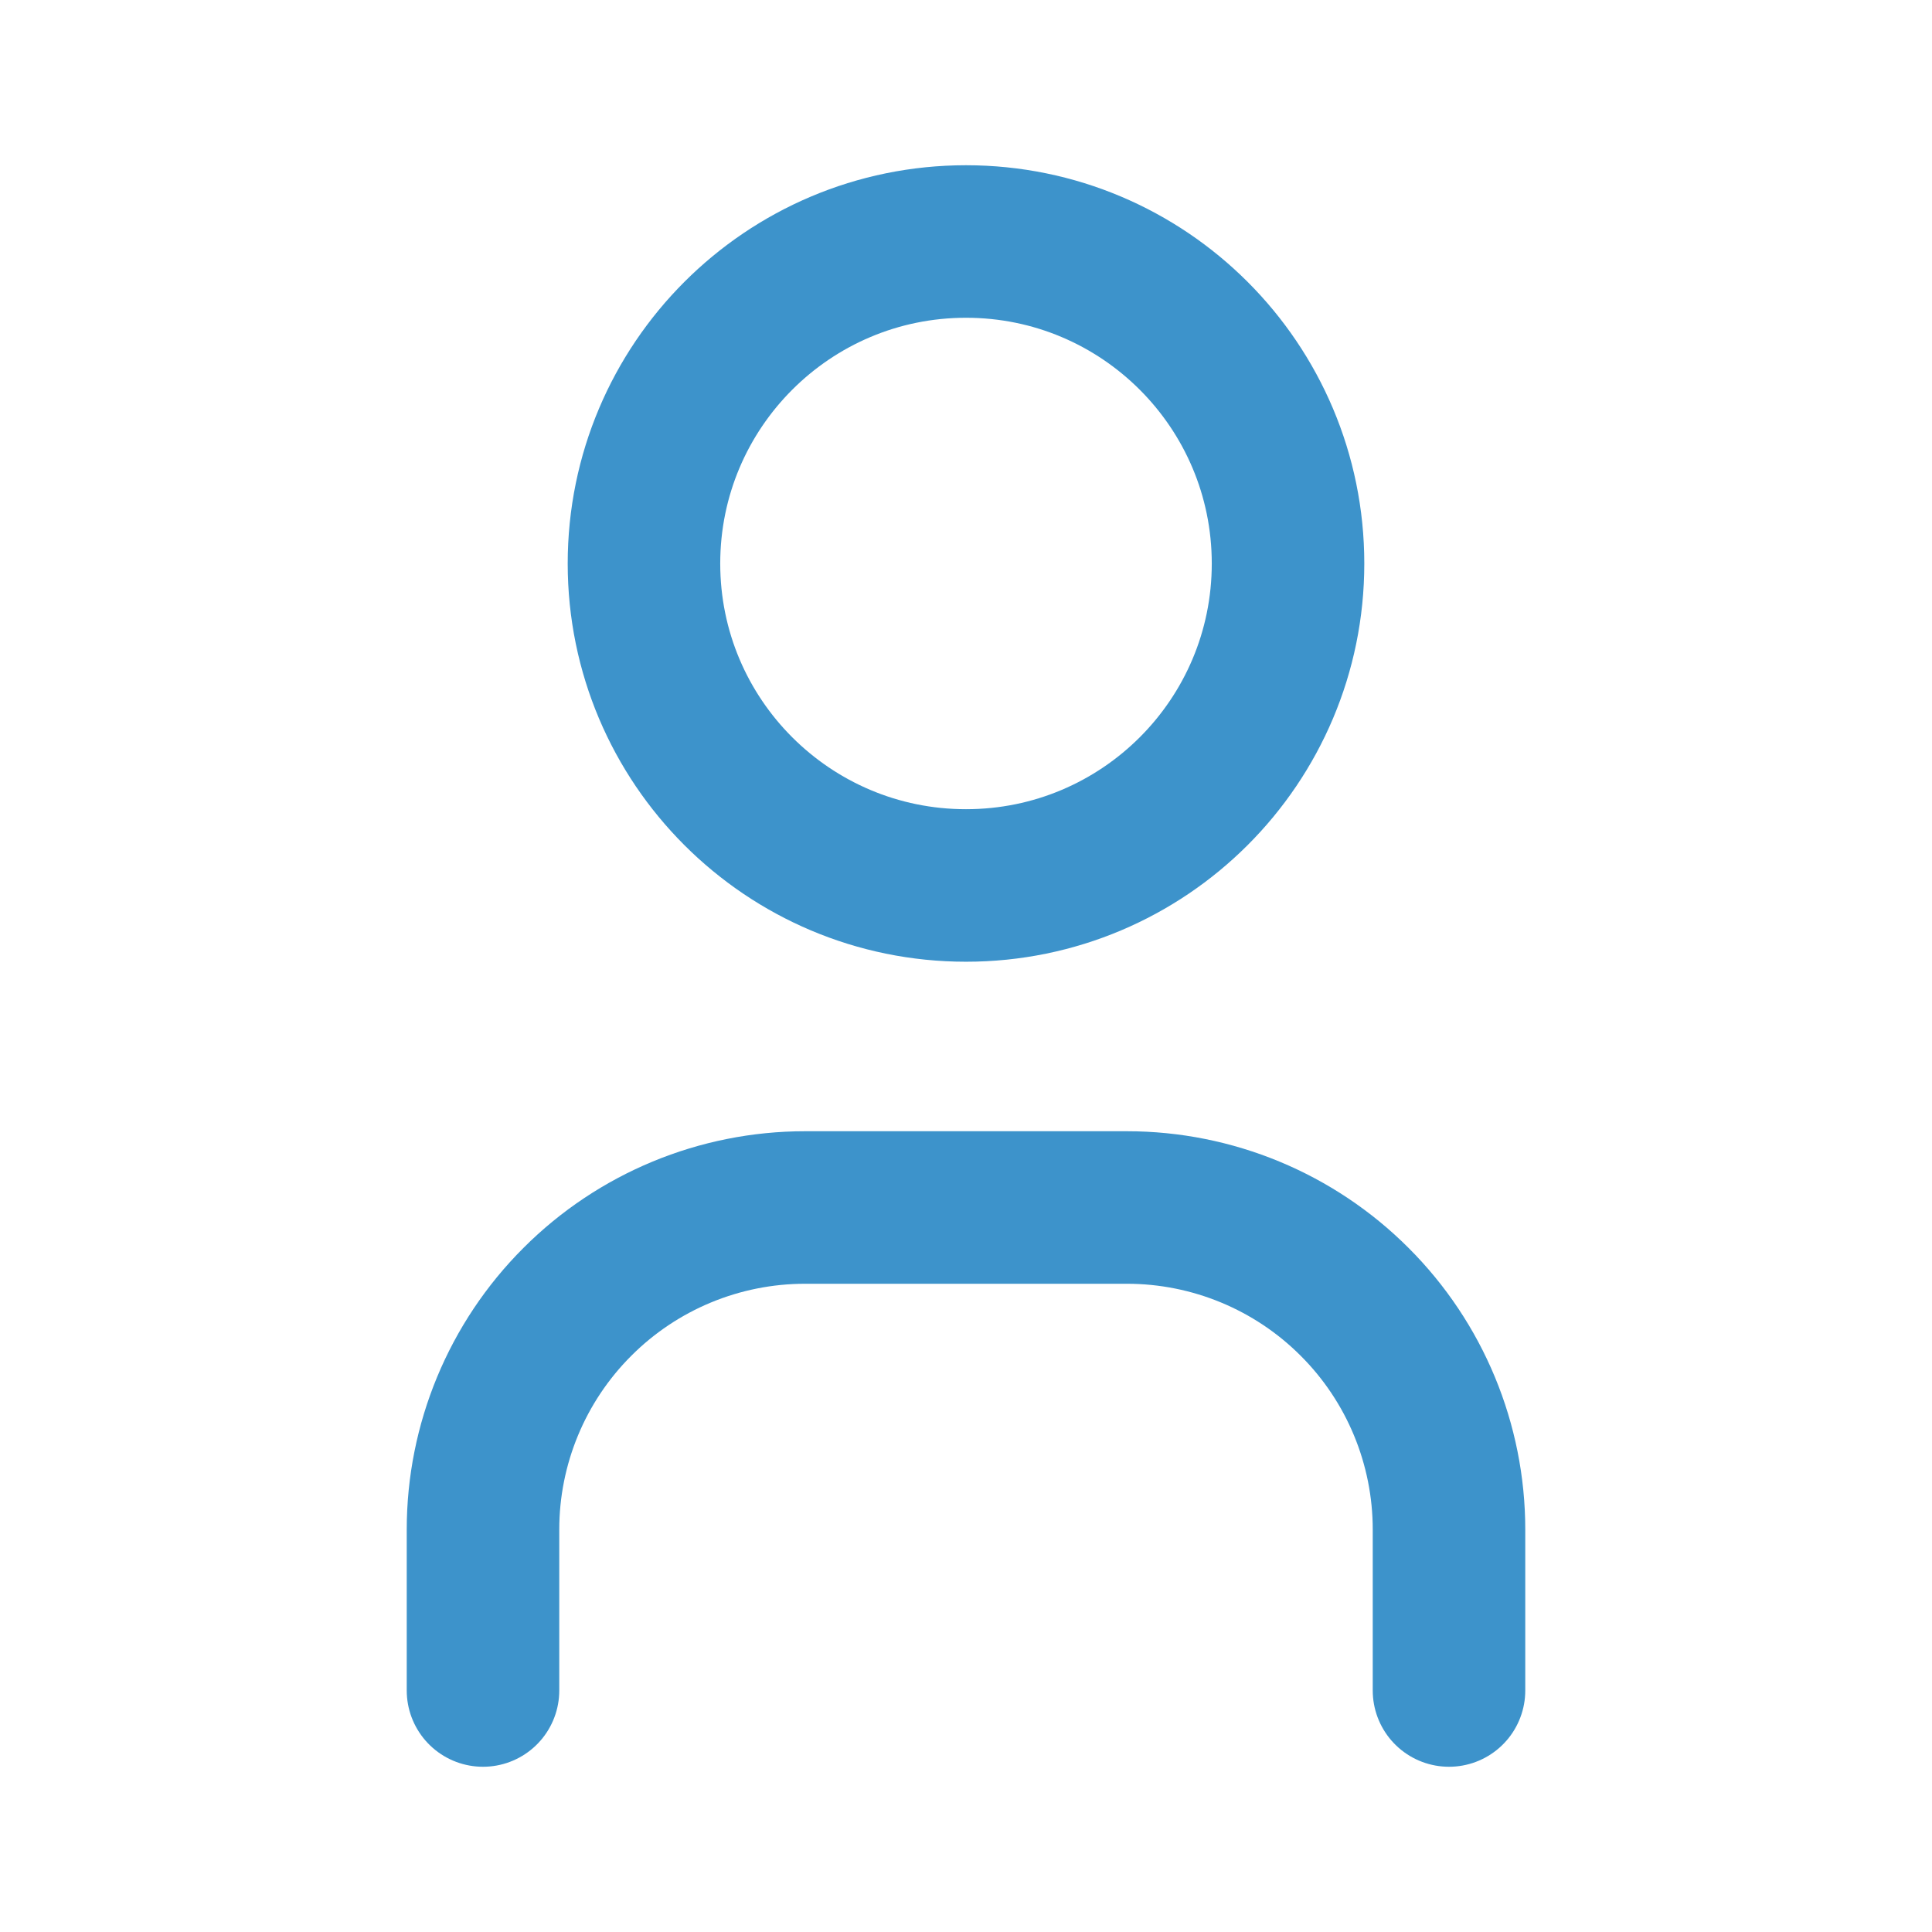 <svg width="19" height="19" viewBox="0 0 19 19" fill="none" xmlns="http://www.w3.org/2000/svg">
<path d="M9.5 8.708C11.249 8.708 12.667 7.291 12.667 5.542C12.667 3.793 11.249 2.375 9.5 2.375C7.751 2.375 6.333 3.793 6.333 5.542C6.333 7.291 7.751 8.708 9.5 8.708Z" stroke="#3D93CB" stroke-width="1.5" stroke-linecap="round" stroke-linejoin="round"/>
<path d="M4.75 16.625V15.042C4.75 14.202 5.084 13.396 5.678 12.803C6.271 12.209 7.077 11.875 7.917 11.875H11.083C11.923 11.875 12.729 12.209 13.322 12.803C13.916 13.396 14.25 14.202 14.25 15.042V16.625" stroke="#3D93CB" stroke-width="1.5" stroke-linecap="round" stroke-linejoin="round"/>
</svg>
